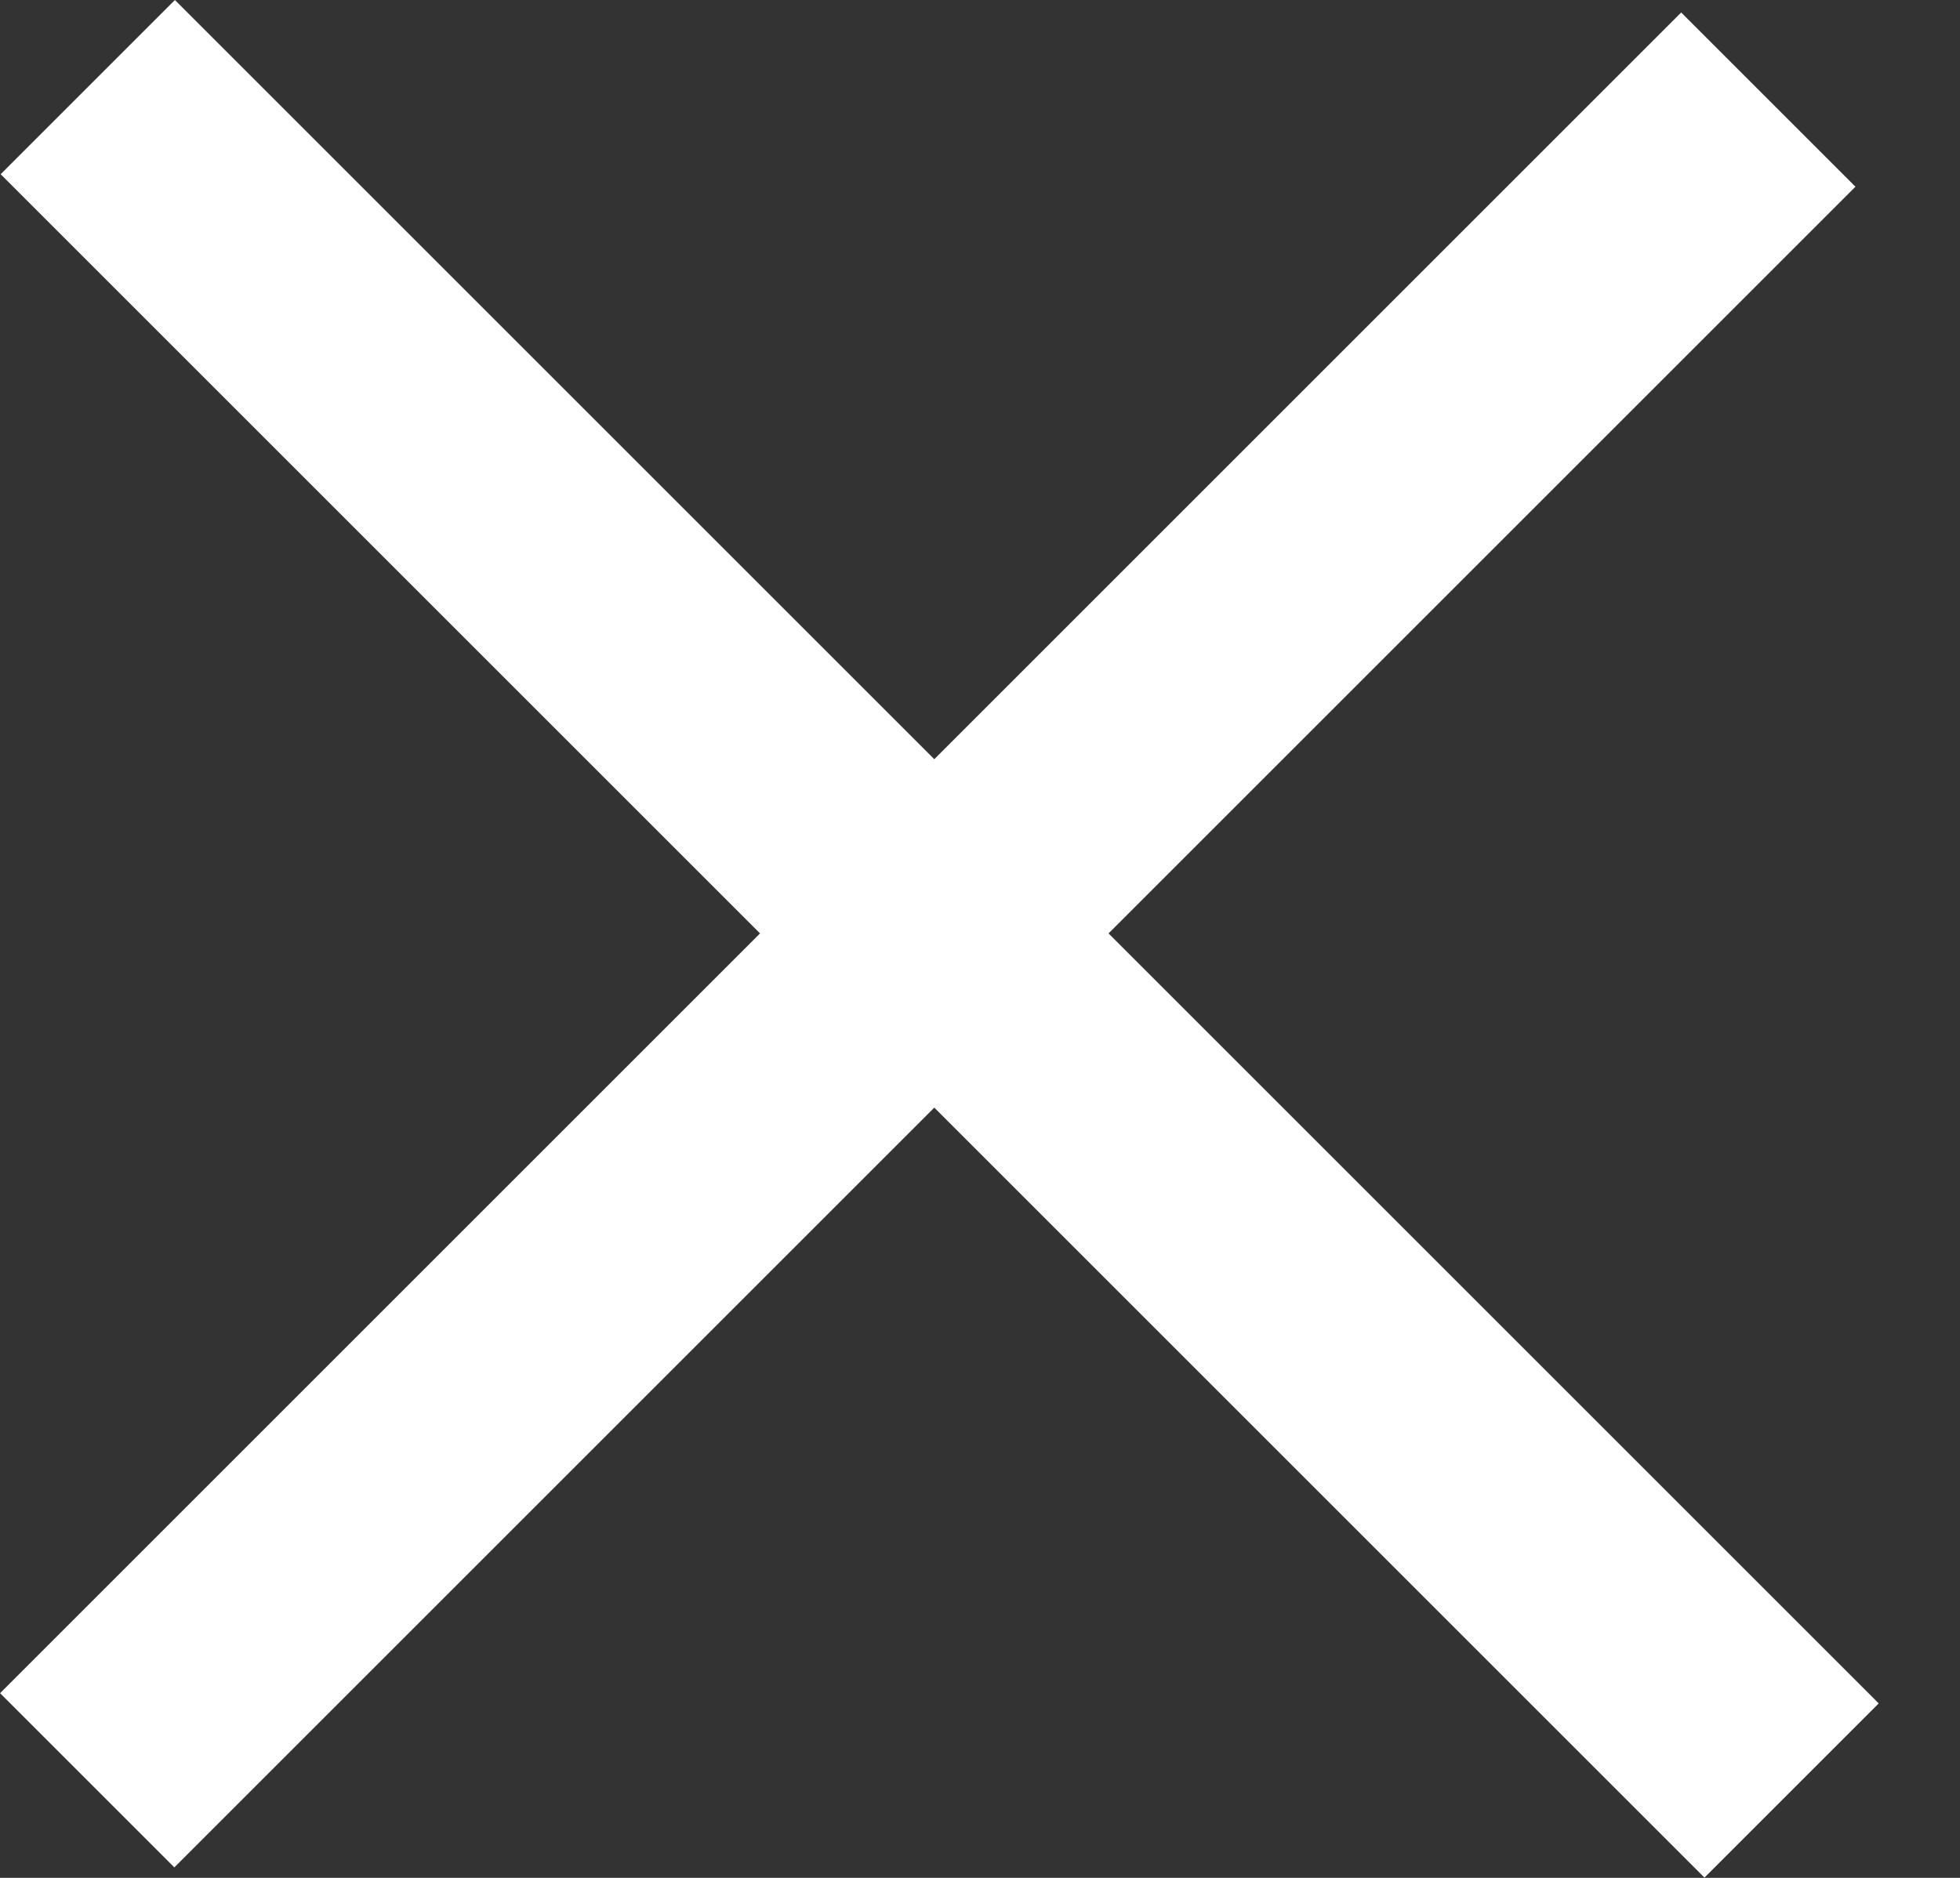 <svg width="24" height="23" viewBox="0 0 24 23" fill="none" xmlns="http://www.w3.org/2000/svg">
<rect x="0" y="0" width="24" height="23" fill="#333333" stroke="none"/>
<rect width="29.509" height="3.018" transform="matrix(0.707 0.707 0.707 -0.707 0.008 2.134)" fill="white"/>
<rect width="29.116" height="3.018" transform="matrix(-0.707 0.707 0.707 0.707 20.586 0.153)" fill="white"/>
</svg>
